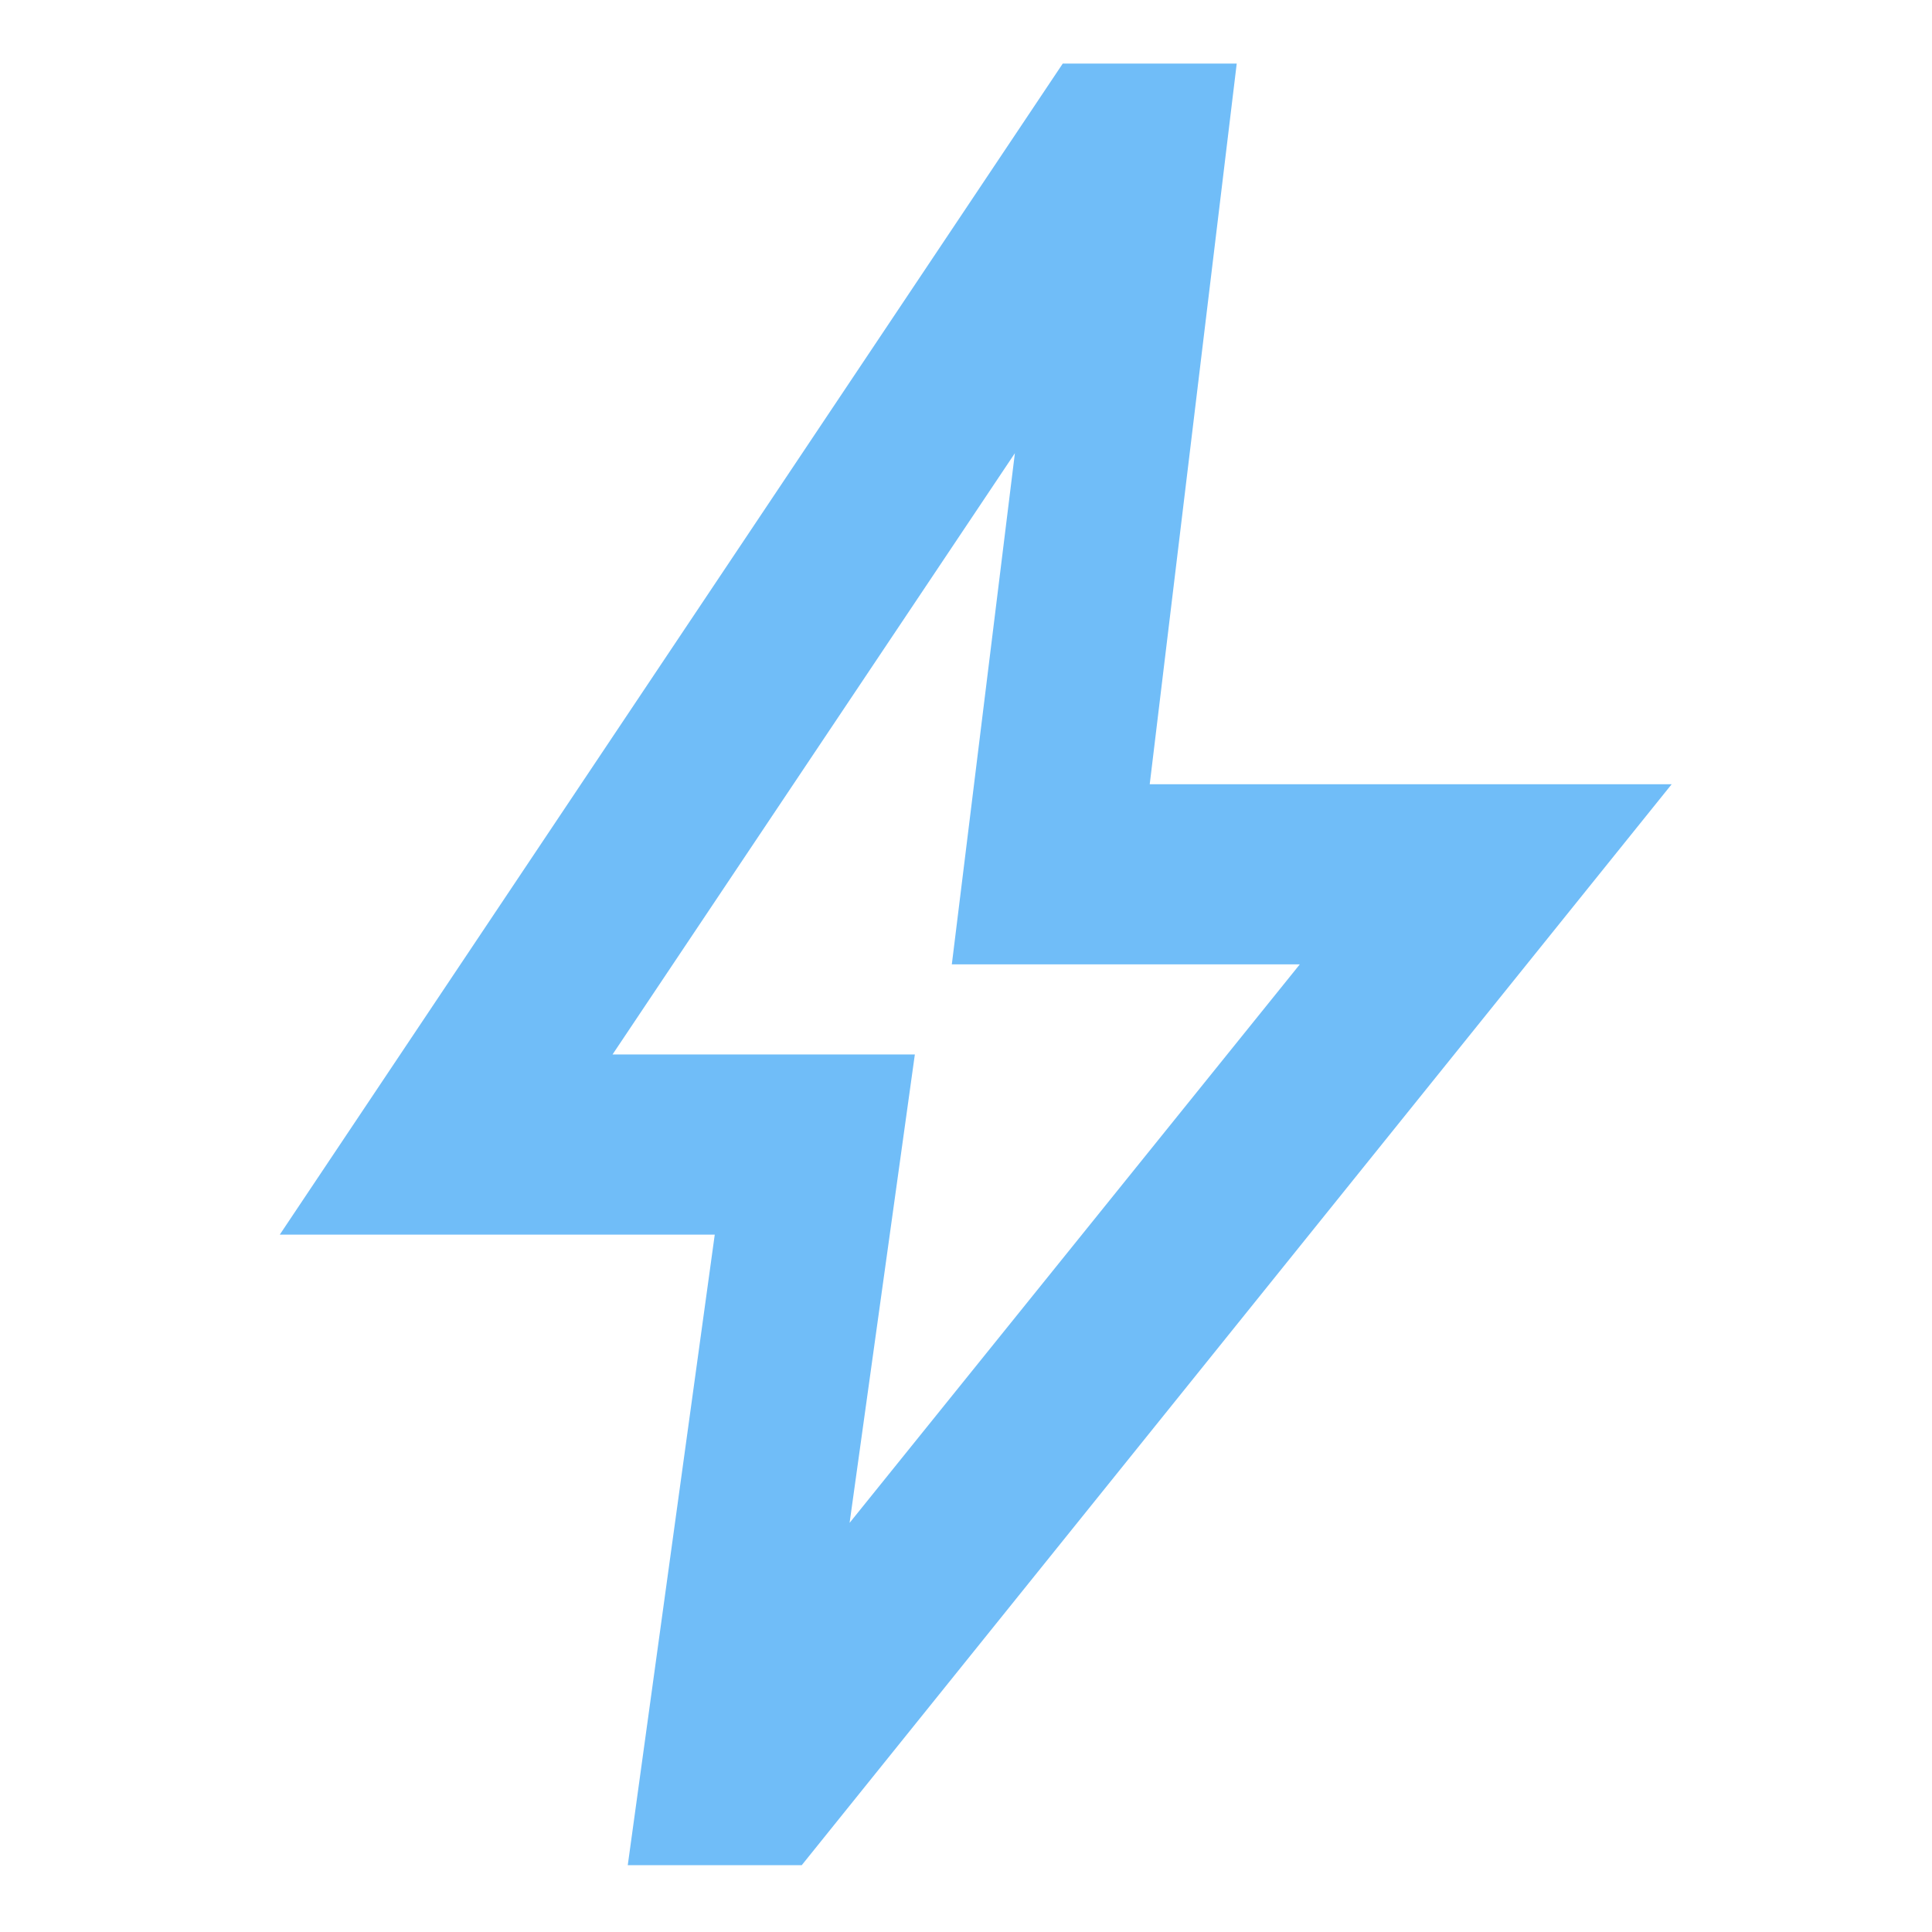 <?xml version="1.0" encoding="utf-8"?>
<svg height="24px" viewBox="0 -960 960 960" width="24px" fill="#e8eaed" xmlns="http://www.w3.org/2000/svg">
  <defs/>
  <path d="M 422.162 -203.299 L 645.86 -480.807 L 472.954 -480.807 L 504.292 -734.816 L 304.369 -436.047 L 454.582 -436.047 L 422.162 -203.299 Z M 311.933 -33.213 L 355.16 -346.529 L 139.027 -346.529 L 528.067 -928.4 L 614.52 -928.4 L 571.293 -570.325 L 830.654 -570.325 L 398.387 -33.213 L 311.933 -33.213 Z M 475.115 -469.617 Z" style="fill: rgb(112, 189, 248);"/>
</svg>